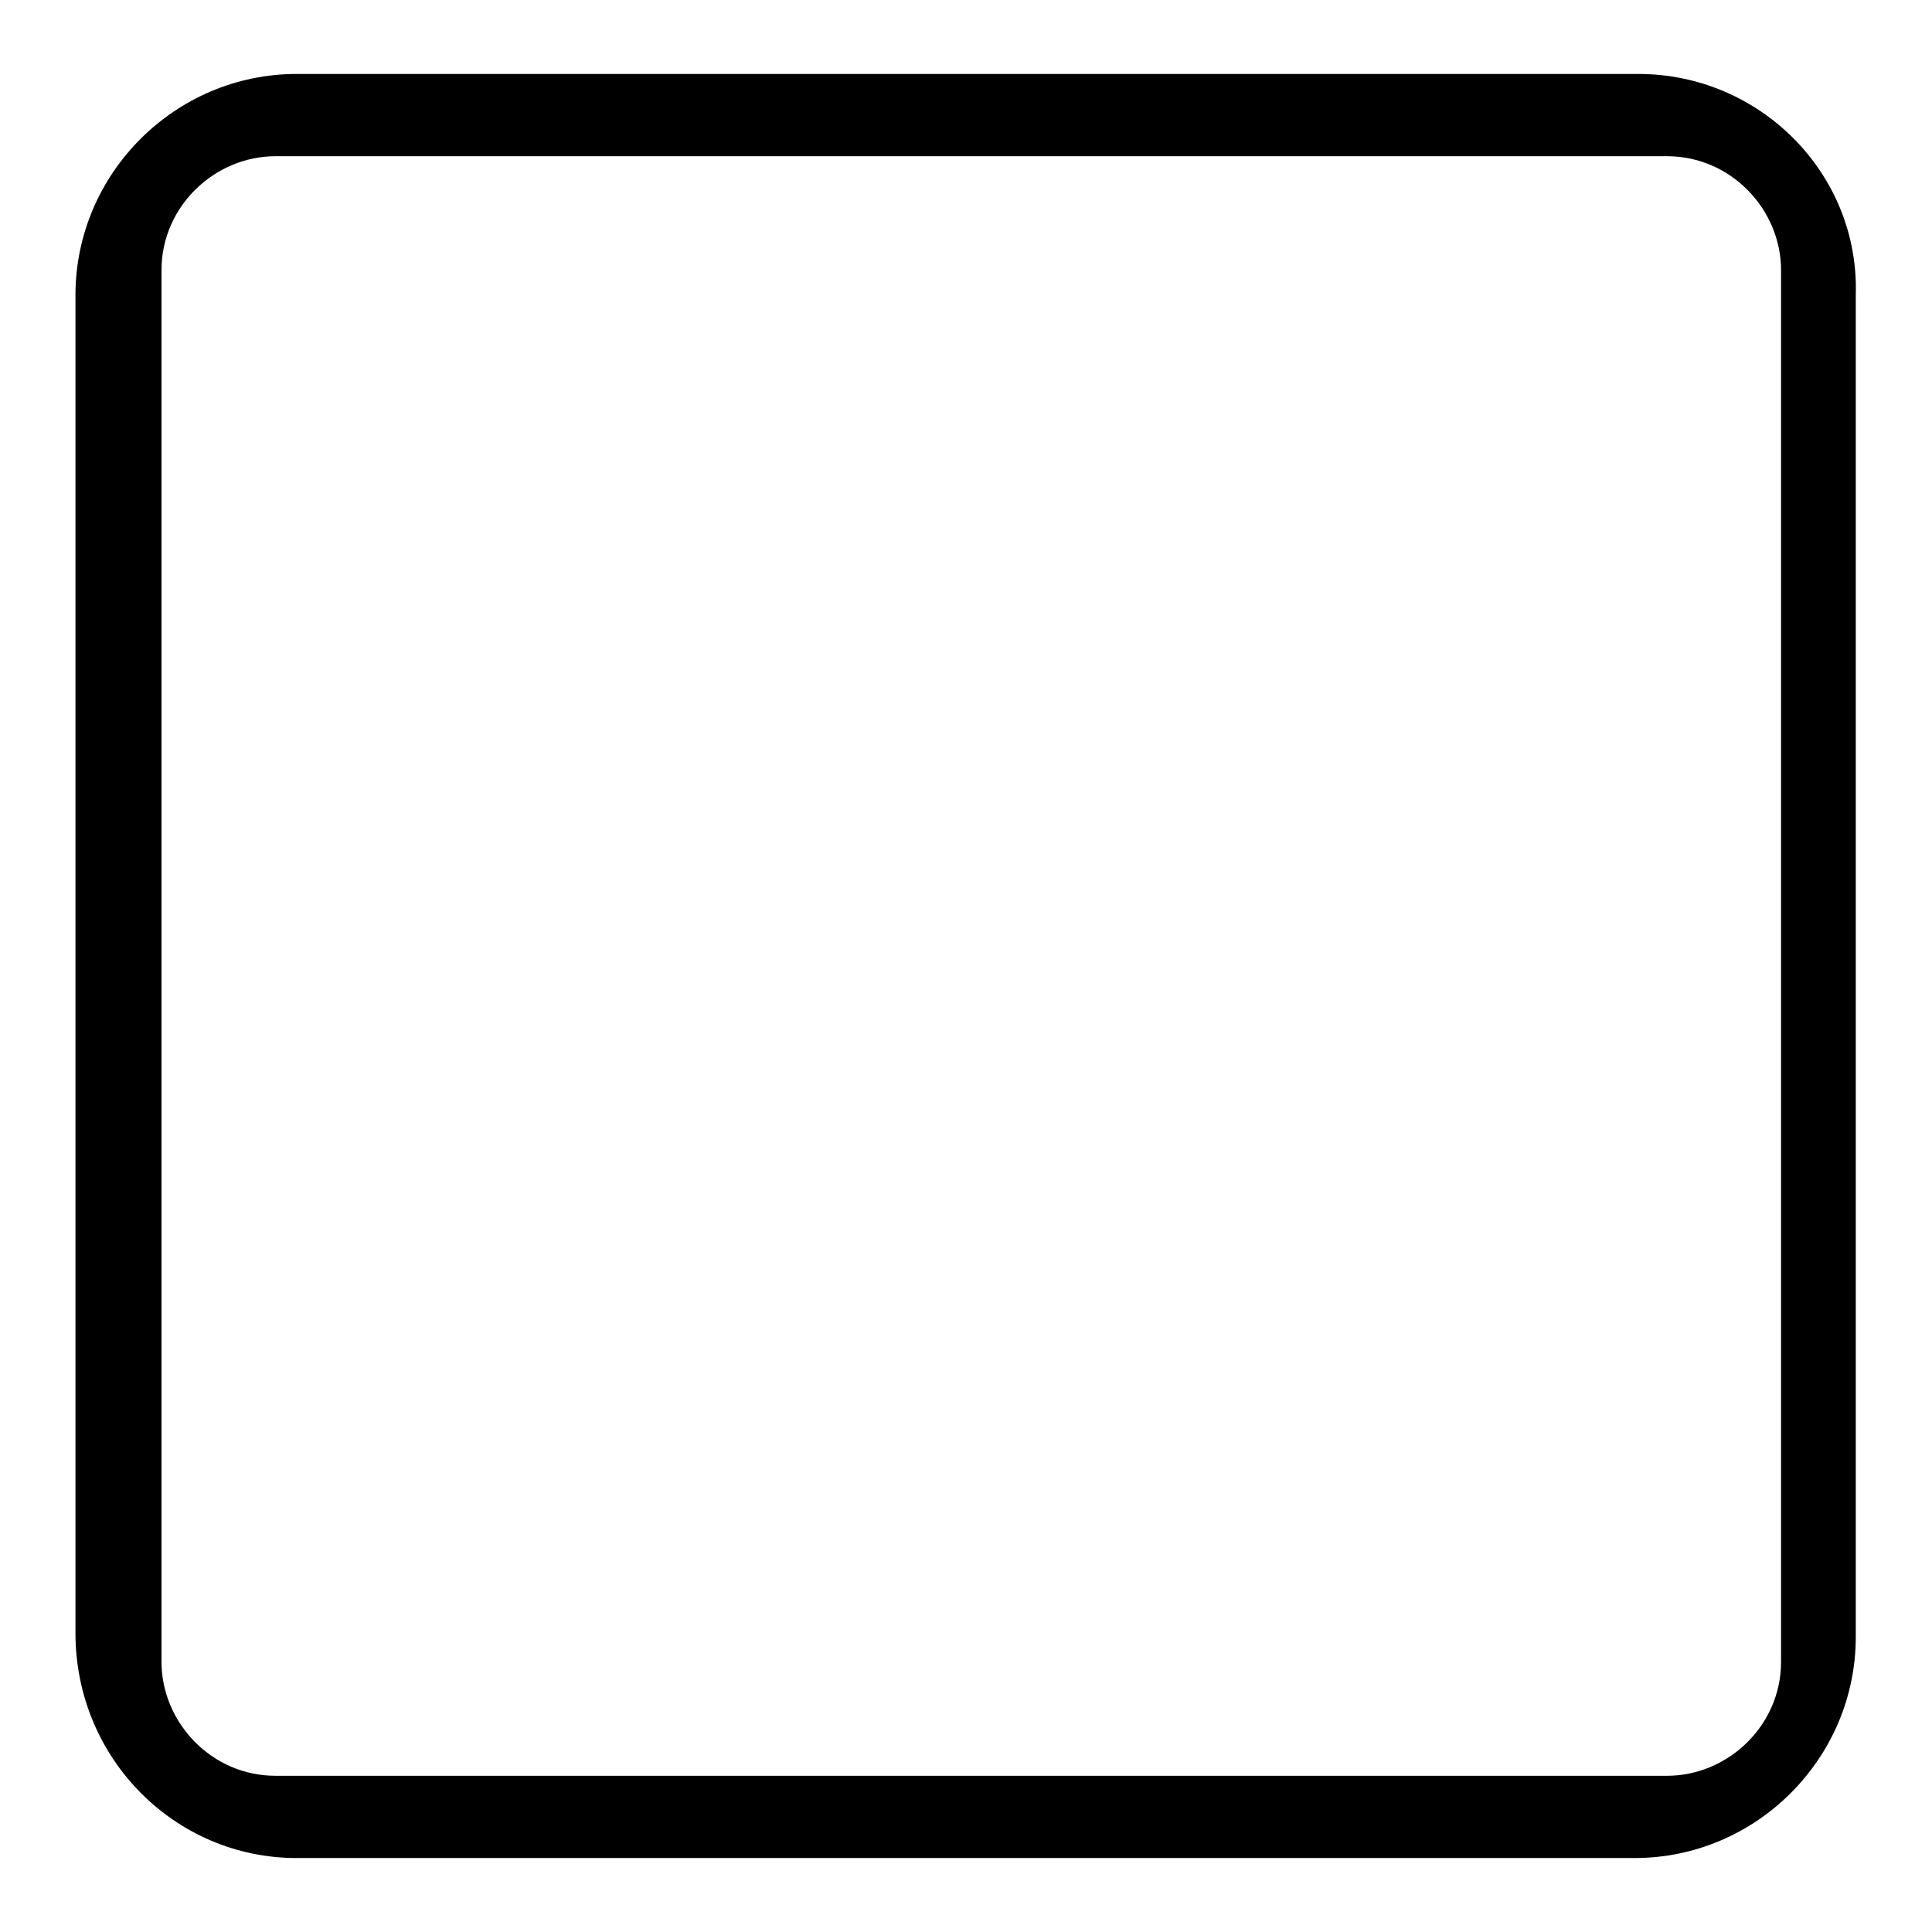<?xml version="1.0" encoding="utf-8"?>
<!-- Svg Vector Icons : http://www.onlinewebfonts.com/icon -->
<!DOCTYPE svg PUBLIC "-//W3C//DTD SVG 1.1//EN" "http://www.w3.org/Graphics/SVG/1.1/DTD/svg11.dtd">
<svg version="1.1" xmlns="http://www.w3.org/2000/svg" xmlns:xlink="http://www.w3.org/1999/xlink" x="0px" y="0px" viewBox="0 0 256 256" enable-background="new 0 0 256 256" xml:space="preserve">
<g><g><path fill="#000000" d="M217.1,9.8H39.3C23.2,9.8,10,23,10,39.1v177.3c0,16.6,13.2,29.8,29.3,29.8h177.3c16.1,0,29.3-13.2,29.3-29.3V39.1C246.4,23,233.2,9.8,217.1,9.8L217.1,9.8z M236,220.2c0,8.5-7.1,15.1-15.1,15.1H36.5c-8.5,0-15.1-7.1-15.1-15.1V35.8c0-8.5,7.1-15.1,15.1-15.1h184.4c8.5,0,15.1,7.1,15.1,15.1V220.2L236,220.2z"/></g></g>
</svg>